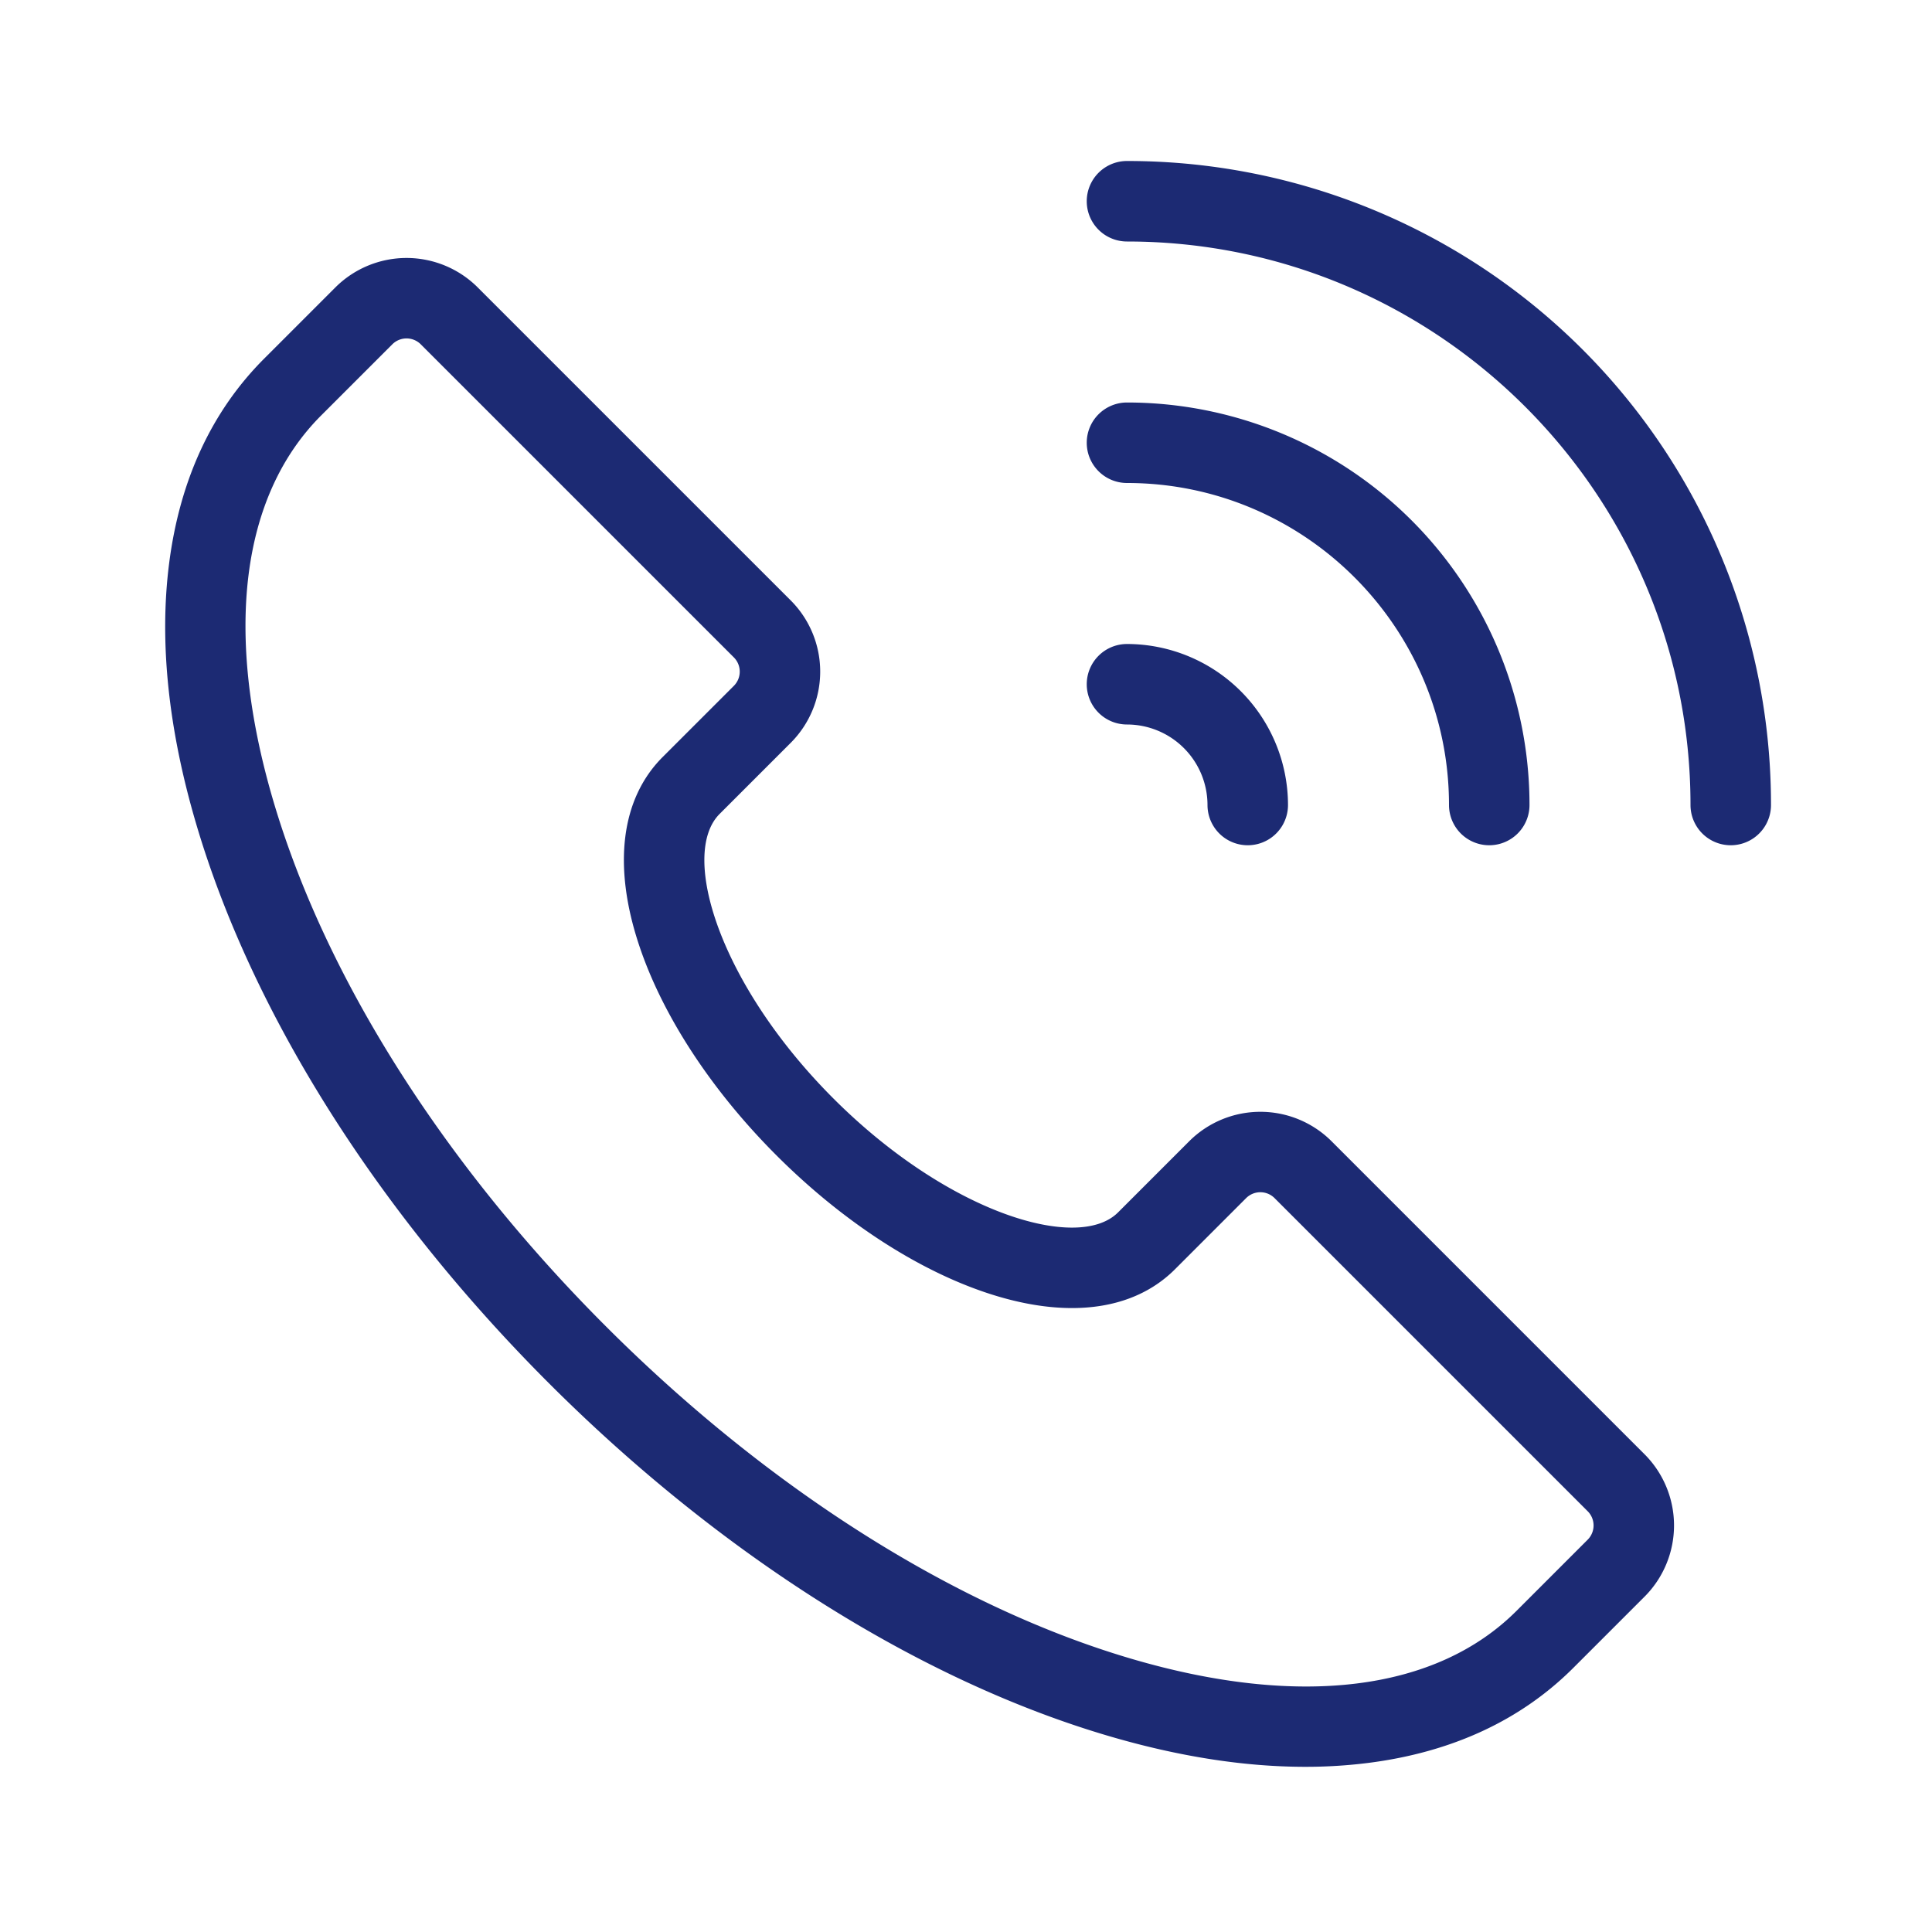 <?xml version="1.0" standalone="no"?><!DOCTYPE svg PUBLIC "-//W3C//DTD SVG 1.1//EN" "http://www.w3.org/Graphics/SVG/1.1/DTD/svg11.dtd"><svg t="1702279763871" class="icon" viewBox="0 0 1024 1024" version="1.1" xmlns="http://www.w3.org/2000/svg" p-id="26318" xmlns:xlink="http://www.w3.org/1999/xlink" width="200" height="200"><path d="M705.74 604.873a53.4 53.4 0 0 0-75.427 0l-37.713 37.713c-21.333 21.333-90.413 0.1-150.847-60.34S360.047 452.76 381.413 431.4l0.047-0.047 37.667-37.667a53.4 53.4 0 0 0 0-75.427l-165.94-165.933a53.393 53.393 0 0 0-75.42 0l-37.713 37.713c-27.867 27.867-44.84 64.52-50.46 108.947-5.213 41.207-0.407 87.42 14.28 137.333C133.333 536.587 199.773 642 290.9 733.1S487.42 890.667 587.653 920.127c36.927 10.86 71.813 16.32 104.147 16.32a264.333 264.333 0 0 0 33.213-2.04c44.427-5.62 81.08-22.593 108.947-50.46l37.713-37.713a53.393 53.393 0 0 0 0-75.42z m135.76 211.193l-37.707 37.713c-42.58 42.573-115.06 51.6-204.1 25.413-93.507-27.5-192.453-90.1-278.62-176.267s-148.767-185.113-176.267-278.62c-26.187-89.033-17.16-161.52 25.413-204.1l37.713-37.707a10.667 10.667 0 0 1 15.087 0l165.933 165.933a10.667 10.667 0 0 1 0 15.087l-37.713 37.707C329.113 423.333 324.667 458.82 338.767 501.073c12.427 37.273 38.287 76.813 72.813 111.333s74.073 60.387 111.333 72.813c16.213 5.407 31.42 8.08 45.26 8.08 22.233 0 40.947-6.913 54.587-20.553l37.707-37.713a10.667 10.667 0 0 1 15.087 0l165.933 165.933a10.667 10.667 0 0 1 0.013 15.1zM576 234.667a21.333 21.333 0 0 1 21.333-21.333 213.333 213.333 0 0 1 213.333 213.333 21.333 21.333 0 0 1-42.667 0c0-94.107-76.56-170.667-170.667-170.667a21.333 21.333 0 0 1-21.333-21.333z m0 128a21.333 21.333 0 0 1 21.333-21.333 85.427 85.427 0 0 1 85.333 85.333 21.333 21.333 0 0 1-42.667 0 42.713 42.713 0 0 0-42.667-42.667 21.333 21.333 0 0 1-21.333-21.333z m362.667 64a21.333 21.333 0 0 1-42.667 0c0-164.667-134-298.667-298.667-298.667a21.333 21.333 0 0 1 0-42.667 341.073 341.073 0 0 1 341.333 341.333z" fill="#1c2a73" p-id="26319"></path></svg>